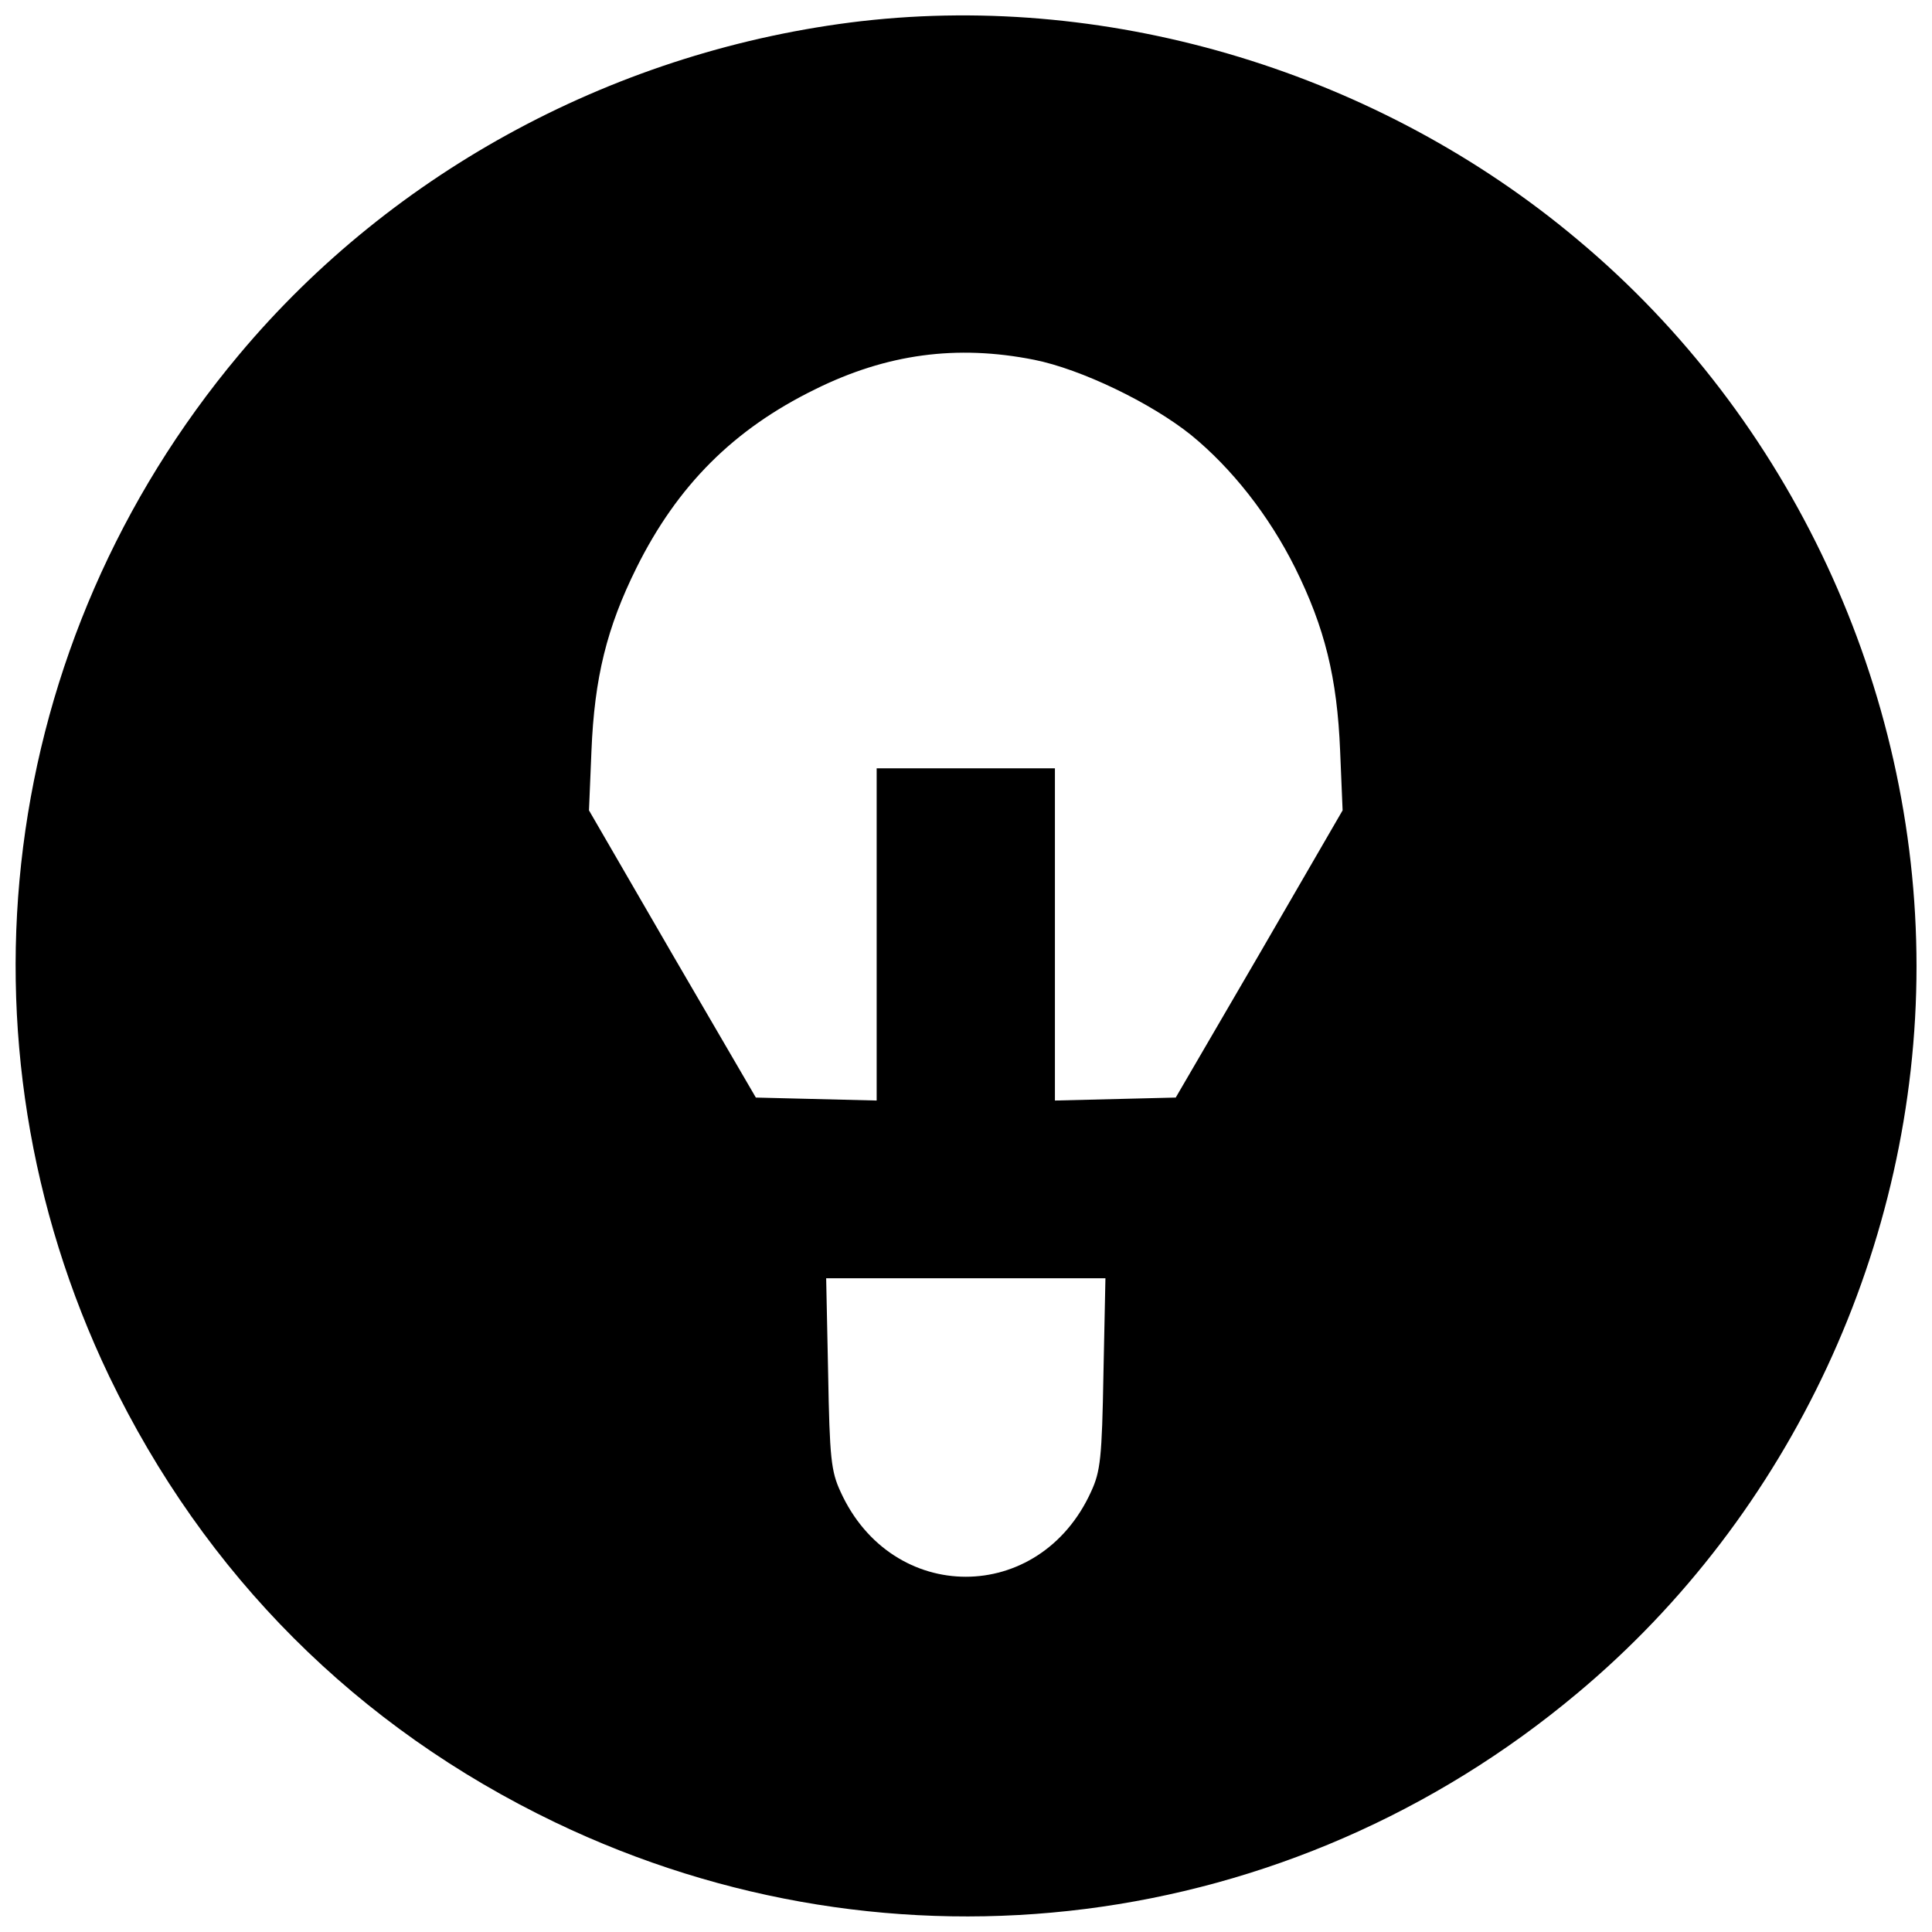 <?xml version="1.0" encoding="UTF-8"?>
<!-- Uploaded to: ICON Repo, www.iconrepo.com, Generator: ICON Repo Mixer Tools -->
<svg width="800px" height="800px" version="1.1" viewBox="144 144 512 512" xmlns="http://www.w3.org/2000/svg">
 <defs>
  <clipPath id="a">
   <path d="m148.09 148.09h503.81v503.81h-503.81z"/>
  </clipPath>
 </defs>
 <g clip-path="url(#a)">
  <path d="m372.39 149.59c-64.297 7.481-124 39.367-165.07 88.441-63.902 76.238-77.156 181.35-34.379 270.71 25.324 52.621 65.742 93.035 118.23 118.23 89.492 42.91 194.6 29.656 270.84-34.25 56.555-47.238 89.887-118.89 89.887-192.63s-33.328-145.39-89.887-192.63c-52.488-44.09-122.95-65.48-189.61-57.867zm45.664 89.754c12.465 2.492 30.969 11.418 41.598 19.945 10.762 8.793 20.602 21.258 27.555 35.168 7.875 15.879 11.152 29.129 11.941 48.551l0.656 15.746-22.047 38.055-22.176 38.055-32.016 0.789v-88.047h-47.242v88.047l-32.016-0.789-22.176-38.055-22.047-38.055 0.656-15.746c0.789-19.422 4.066-32.672 11.941-48.551 10.891-21.914 25.852-36.742 47.238-47.238 19.027-9.449 37.66-11.941 58.129-7.875zm18.371 268.61c-0.395 22.438-0.789 25.98-3.281 31.363-13.648 30.051-52.75 30.051-66.398 0-2.492-5.379-2.887-8.922-3.281-31.363l-0.523-25.195h74.008z"/>
 </g>
</svg>